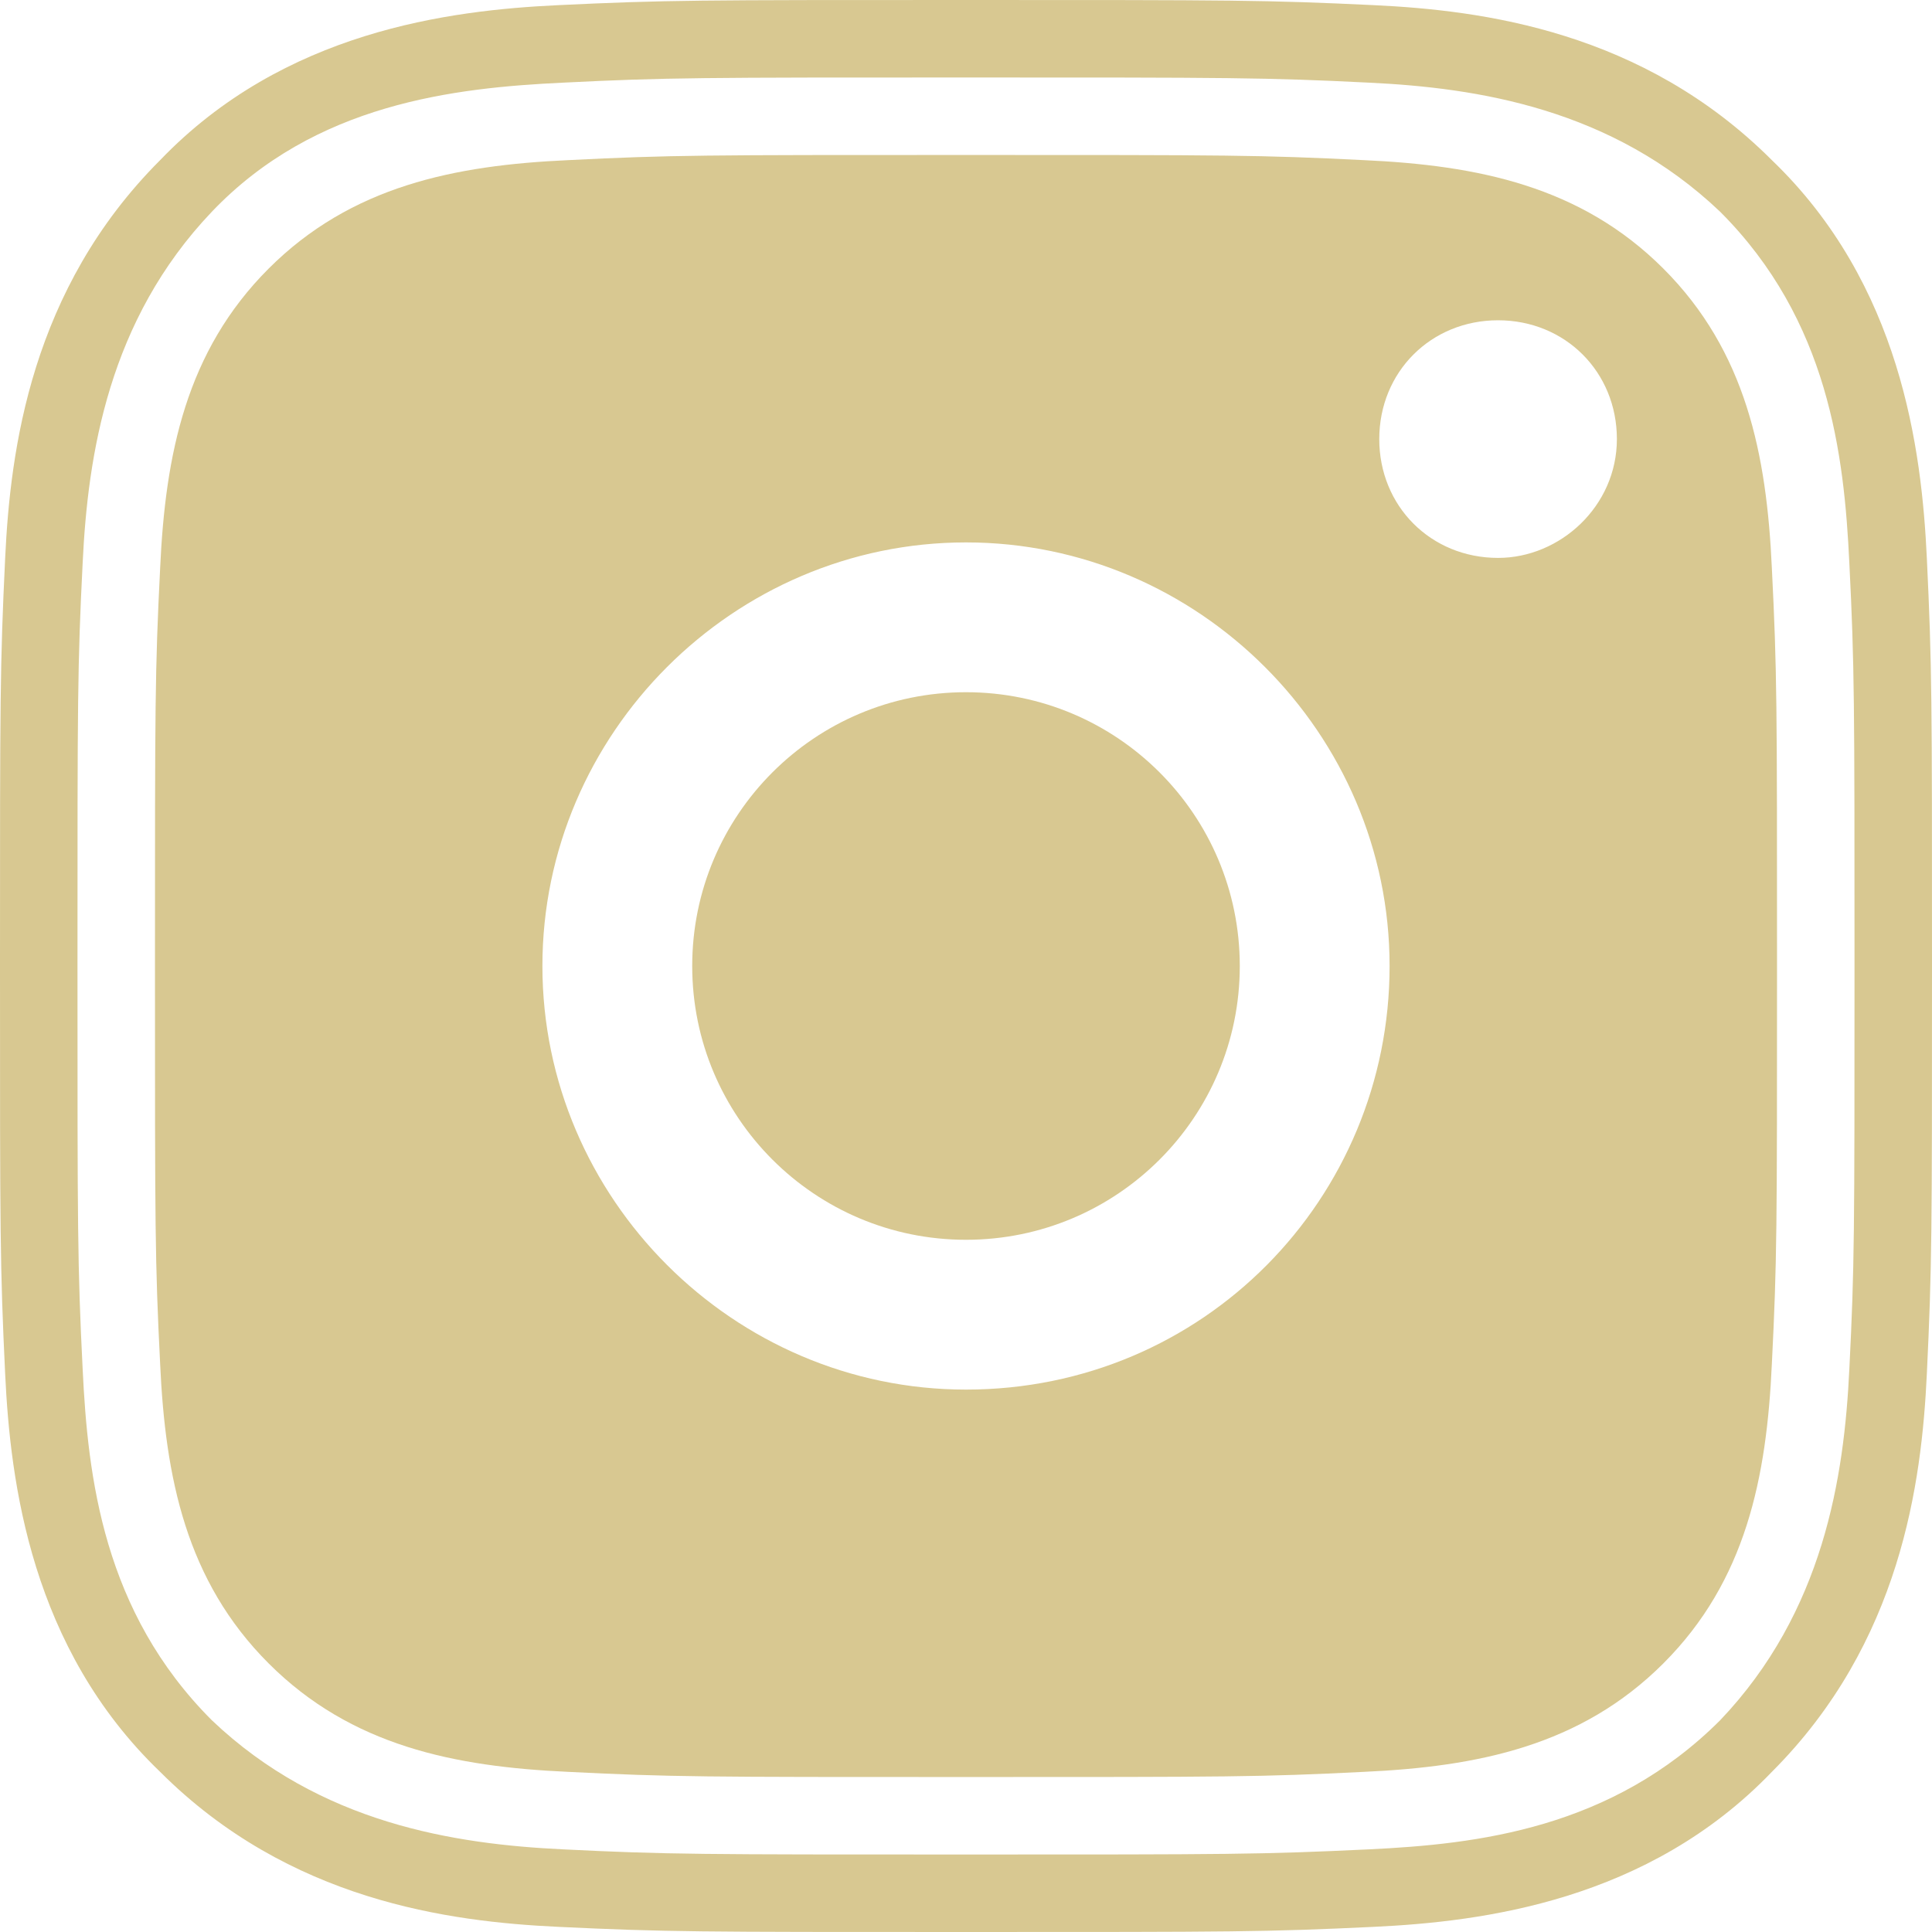 <?xml version="1.0" encoding="utf-8"?>
<!-- Generator: Adobe Illustrator 23.0.2, SVG Export Plug-In . SVG Version: 6.00 Build 0)  -->
<svg version="1.1" id="Layer_1" xmlns="http://www.w3.org/2000/svg" xmlns:xlink="http://www.w3.org/1999/xlink" x="0px" y="0px"
	 viewBox="0 0 37.4 37.4" style="enable-background:new 0 0 37.4 37.4;" xml:space="preserve">
<style type="text/css">
	.st0{fill:#D8C891;}
</style>
<g>
	<path class="st0" d="M37.3,10.8c-0.1-2.1-0.5-5.3-3-7.7c-2.5-2.5-5.6-2.9-7.7-3C24.5,0,23.9,0,18.7,0s-5.8,0-7.9,0.1
		c-2.1,0.1-5.3,0.5-7.7,3c-2.5,2.5-2.9,5.6-3,7.7C0,12.9,0,13.5,0,18.7s0,5.8,0.1,7.9c0.1,2.1,0.5,5.3,3,7.7c2.5,2.5,5.6,2.9,7.7,3
		c2.1,0.1,2.7,0.1,7.9,0.1s5.8,0,7.9-0.1c2.1-0.1,5.3-0.5,7.7-3c2.5-2.5,2.9-5.6,3-7.7c0.1-2.1,0.1-2.7,0.1-7.9S37.4,12.9,37.3,10.8
		z M35.8,26.5c-0.1,2.1-0.5,4.7-2.5,6.8c-2.1,2.1-4.7,2.4-6.8,2.5c-2.1,0.1-2.7,0.1-7.8,0.1s-5.8,0-7.8-0.1
		c-2.1-0.1-4.7-0.5-6.8-2.5c-2.1-2.1-2.4-4.7-2.5-6.8c-0.1-2-0.1-2.7-0.1-7.8c0-5.2,0-5.8,0.1-7.8c0.1-2.1,0.5-4.7,2.5-6.8
		s4.7-2.4,6.8-2.5c2-0.1,2.7-0.1,7.8-0.1s5.8,0,7.8,0.1c2.1,0.1,4.7,0.5,6.8,2.5c2.1,2.1,2.4,4.7,2.5,6.8c0.1,2,0.1,2.7,0.1,7.8
		C35.9,23.9,35.9,24.5,35.8,26.5z"/>
</g>
<g>
	<circle class="st0" cx="18.7" cy="18.7" r="5.3"/>
	<path class="st0" d="M34.3,11c-0.1-2.2-0.5-4.2-2.1-5.8c-1.6-1.6-3.6-2-5.8-2.1C24.4,3,23.8,3,18.7,3S13,3,11,3.1
		C8.8,3.2,6.8,3.6,5.2,5.2c-1.6,1.6-2,3.6-2.1,5.8C3,13,3,13.6,3,18.7s0,5.7,0.1,7.7c0.1,2.2,0.5,4.2,2.1,5.8c1.6,1.6,3.6,2,5.8,2.1
		c2,0.1,2.6,0.1,7.7,0.1s5.7,0,7.7-0.1c2.2-0.1,4.2-0.5,5.8-2.1c1.6-1.6,2-3.6,2.1-5.8c0.1-2,0.1-2.6,0.1-7.7S34.4,13,34.3,11z
		 M18.7,26.9c-4.5,0-8.2-3.7-8.2-8.2s3.7-8.2,8.2-8.2s8.2,3.7,8.2,8.2S23.3,26.9,18.7,26.9z M29,10.8c-1.3,0-2.3-1-2.3-2.3
		c0-1.3,1-2.3,2.3-2.3c1.3,0,2.3,1,2.3,2.3C31.3,9.8,30.2,10.8,29,10.8z"/>
</g>
</svg>
